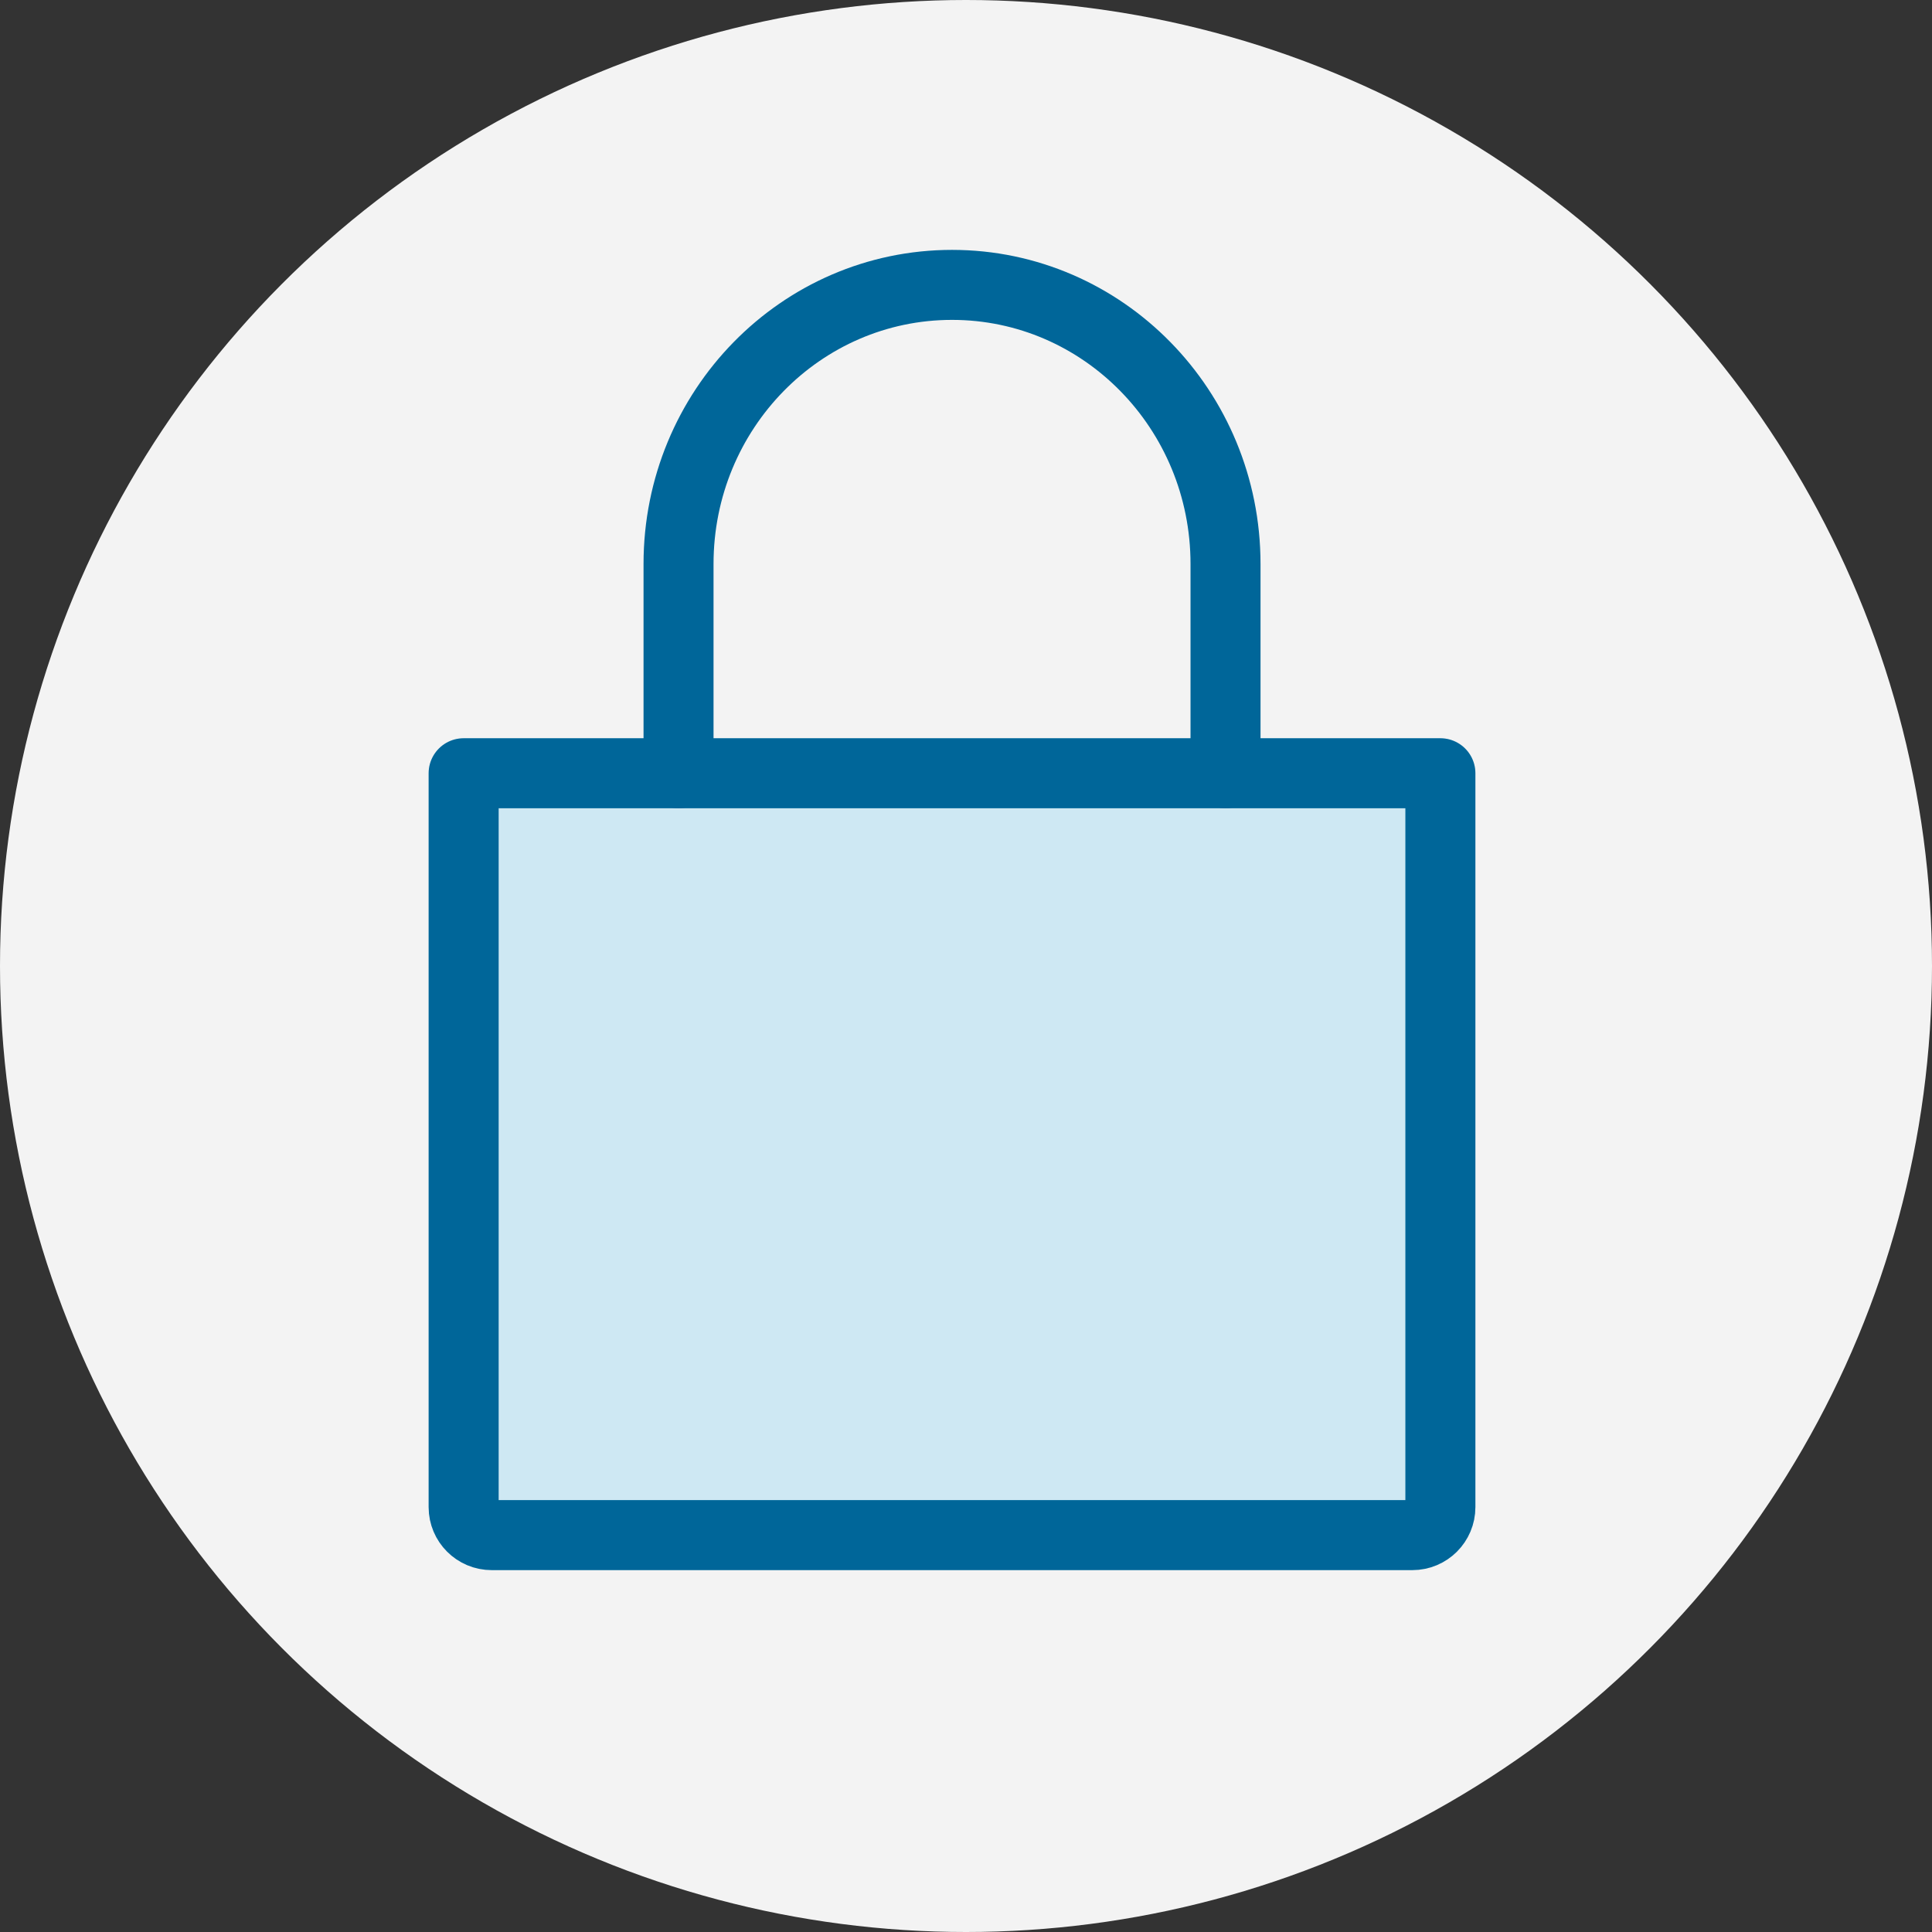 <svg width="138" height="138" viewBox="0 0 138 138" fill="none" xmlns="http://www.w3.org/2000/svg">
<rect x="0" y="0" width="138" height="138" fill="#333333" stroke="none"/>
<circle cx="69" cy="69" r="69" fill="#F3F3F3"/>
<path opacity="0.16" d="M33.117 55.232H102.885V107.651C102.885 108.756 101.989 109.651 100.885 109.651H35.117C34.013 109.651 33.117 108.756 33.117 107.651V55.232Z" fill="#0AACED" stroke="#0AACED" stroke-width="5" stroke-linejoin="round"/>
<path d="M48.467 55.232V40.282C48.467 29.273 57.213 20.349 68.002 20.349C78.79 20.349 87.537 29.273 87.537 40.282V55.232" stroke="#006699" stroke-width="5" stroke-linecap="round"/>
<path d="M33.117 55.232H102.885V107.651C102.885 108.756 101.989 109.651 100.885 109.651H35.117C34.013 109.651 33.117 108.756 33.117 107.651V55.232Z" stroke="#006699" stroke-width="5" stroke-linejoin="round"/>
</svg>
